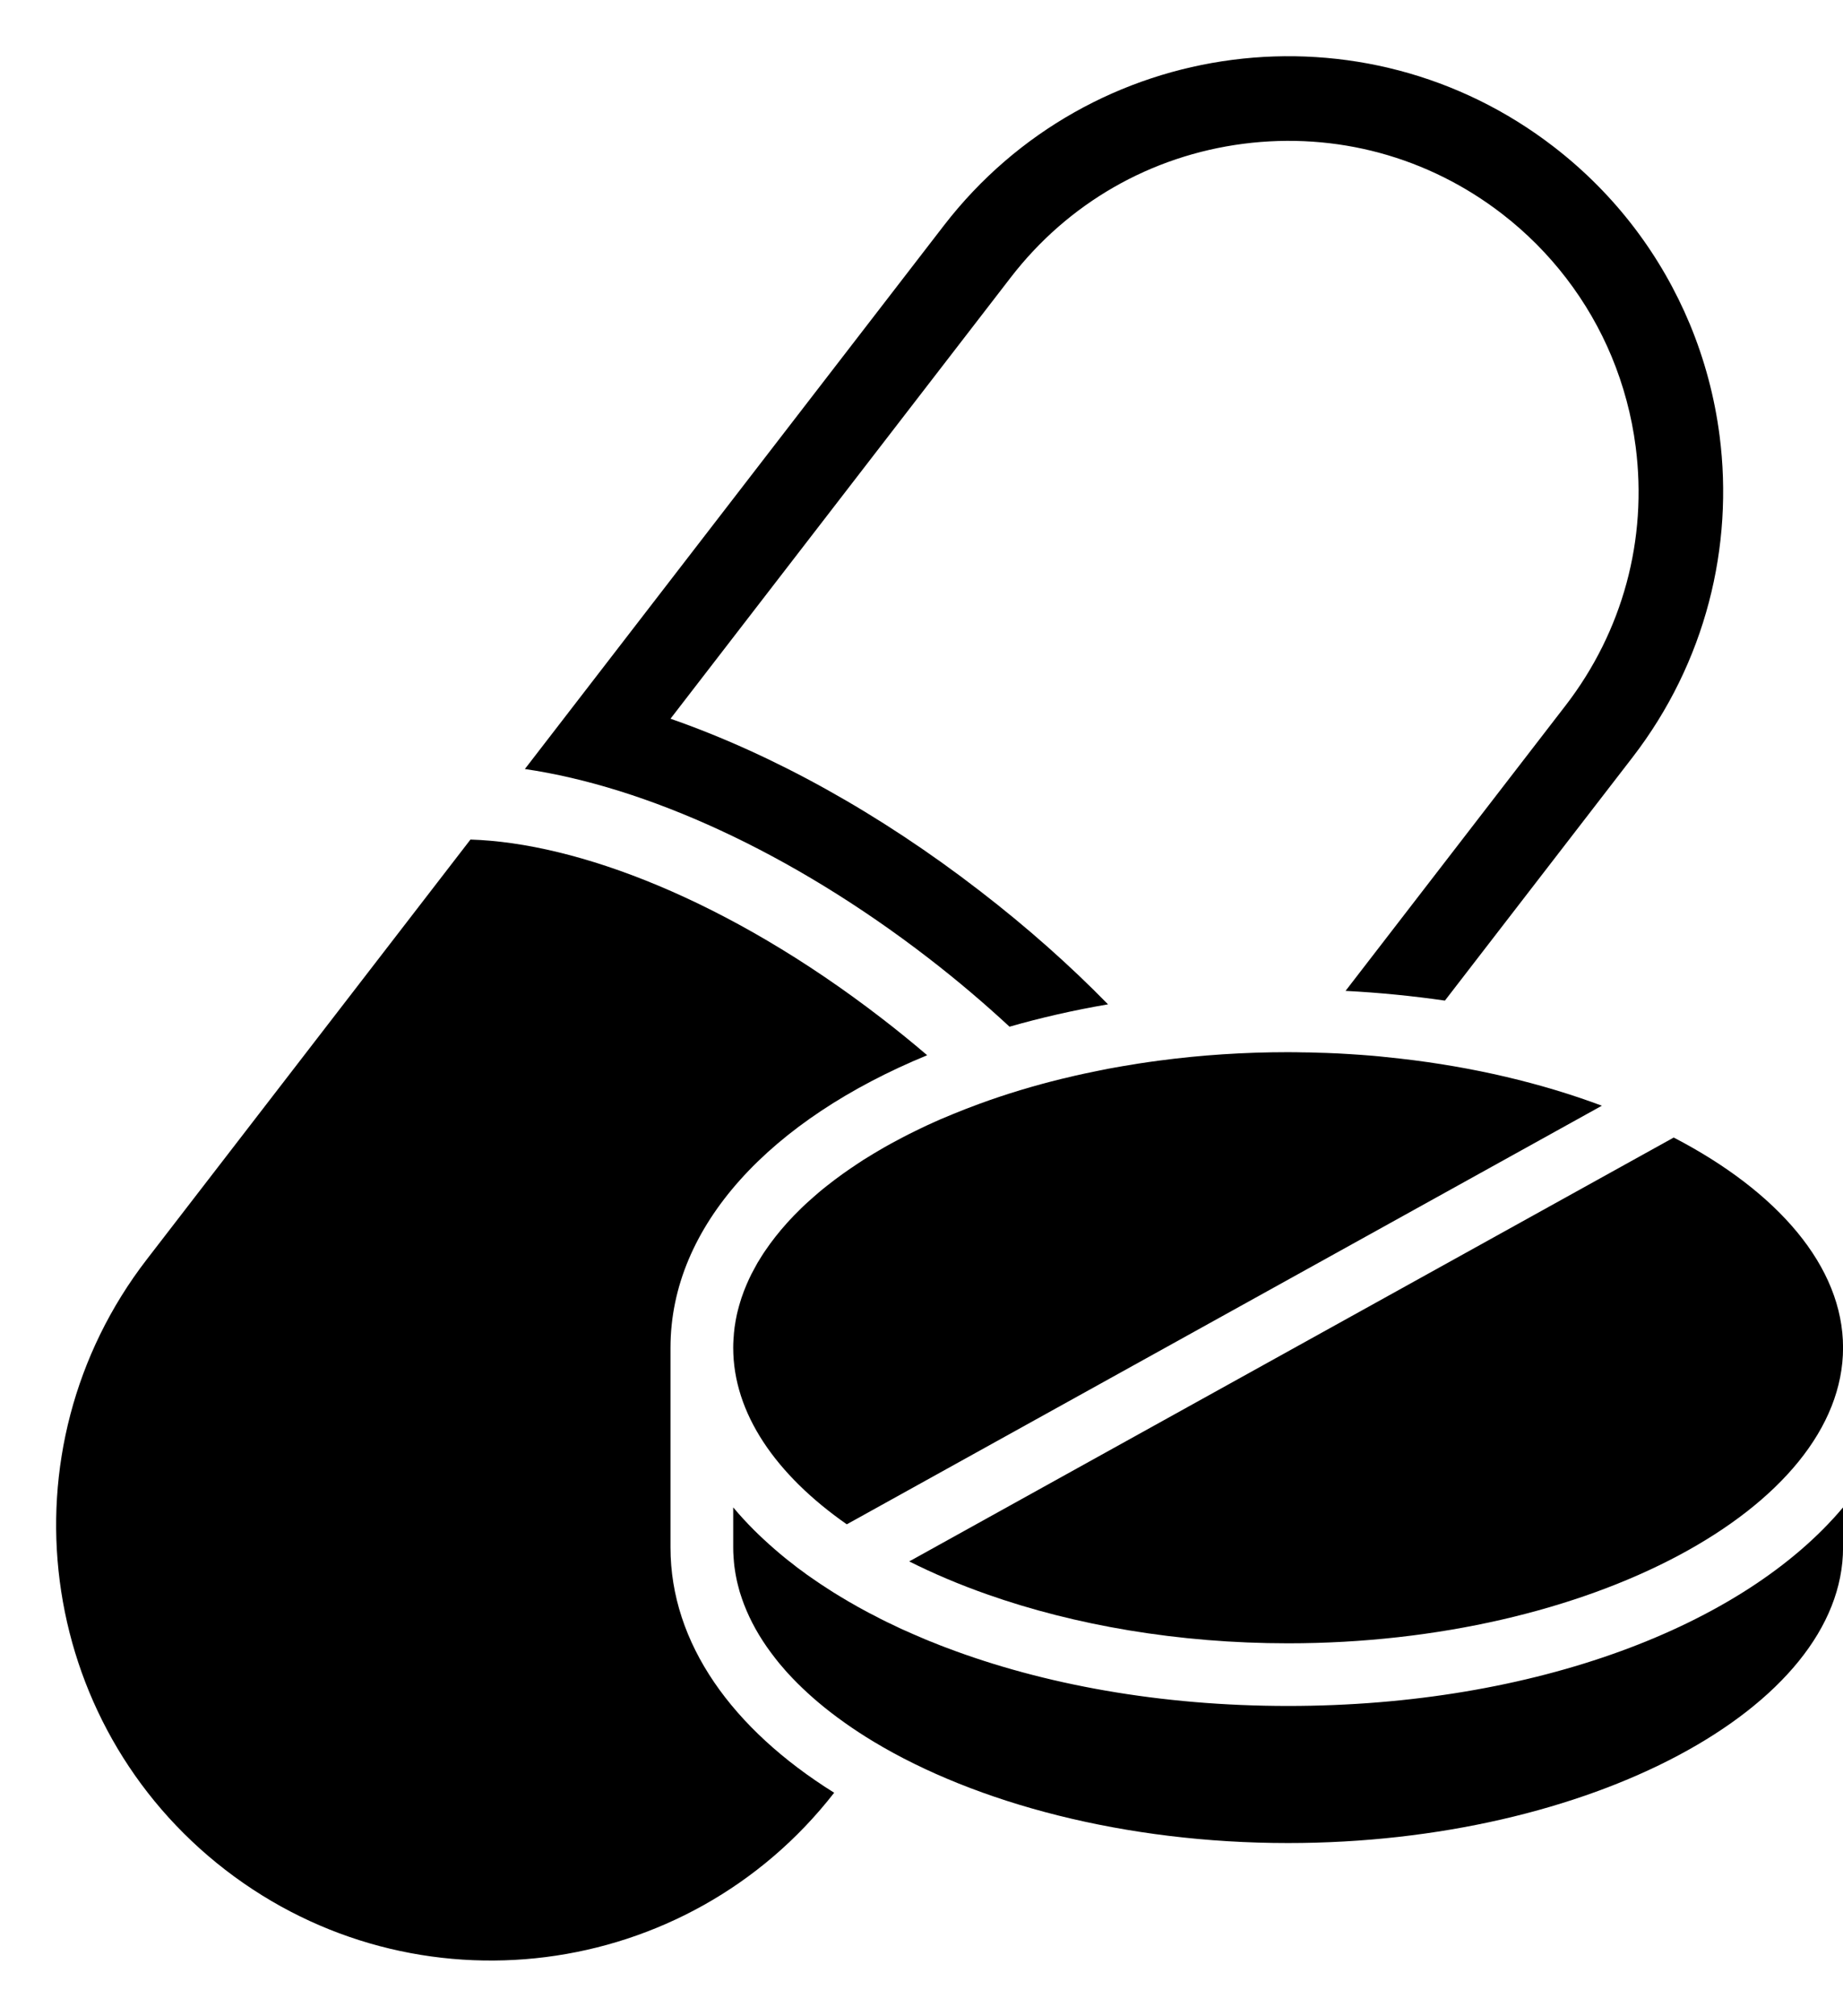 <?xml version="1.0" encoding="UTF-8" standalone="no"?><svg xmlns="http://www.w3.org/2000/svg" xmlns:xlink="http://www.w3.org/1999/xlink" fill="#000000" height="1174.9" preserveAspectRatio="xMidYMid meet" version="1" viewBox="498.3 412.4 1074.6 1174.9" width="1074.6" zoomAndPan="magnify"><g fill="#000000" id="change1_1"><path d="M 1500.941 666.309 C 1498.078 644.059 1492.262 622.148 1483.57 601.23 C 1467.141 561.809 1440.551 525.93 1404.281 497.961 C 1293.41 412.449 1134.191 432.969 1048.629 543.84 L 804.336 860.52 C 874.941 870.879 959.27 908.73 1039.648 970.699 C 1056.422 983.629 1072.16 997 1086.922 1010.672 C 1105.172 1005.441 1124.371 1001.051 1144.352 997.641 C 1121.852 974.648 1096.879 952.539 1069.789 931.672 C 1011.129 886.371 949.055 852.031 889.25 831.211 L 1087.699 573.988 C 1121.012 530.82 1169.172 503.191 1223.25 496.18 C 1277.371 489.219 1330.961 503.73 1374.129 537.031 C 1402.359 558.801 1424.41 587.559 1437.98 620.18 C 1444.941 636.949 1449.68 654.621 1452 672.629 C 1459 726.762 1444.449 780.34 1411.141 823.512 L 1282.852 989.801 C 1302.691 990.828 1322.078 992.762 1340.781 995.469 L 1450.219 853.66 C 1492.949 798.199 1509.23 730.699 1500.941 666.309"/><path d="M 984.68 1457.059 C 898.973 1567.148 740.34 1587.328 629.715 1502.02 C 518.844 1416.461 498.316 1257.23 583.824 1146.359 L 772.609 901.621 C 834.777 903.551 922.707 936.609 1012.512 1005.879 C 1021.691 1012.941 1030.469 1020.09 1038.91 1027.301 C 947.723 1064.801 889.25 1126.57 889.25 1197.719 L 889.25 1314.172 C 889.25 1369.93 925.223 1419.961 984.68 1457.059"/><path d="M 1133.59 1263.988 L 1474.199 1075.262 C 1534.738 1106.691 1572.93 1150.352 1572.93 1197.719 C 1572.93 1291.078 1424.762 1369.98 1249.352 1369.98 C 1185.199 1369.98 1124.809 1359.422 1073.891 1341.461 C 1057.711 1335.781 1042.512 1329.32 1028.441 1322.262 L 1133.59 1263.988"/><path d="M 925.812 1197.719 C 925.812 1196.141 925.863 1194.57 925.965 1192.988 C 926.012 1192.148 926.062 1191.309 926.16 1190.469 C 926.207 1189.578 926.258 1188.699 926.406 1187.852 C 926.504 1186.469 926.703 1185.141 926.949 1183.809 C 927.098 1182.672 927.293 1181.539 927.539 1180.398 C 927.789 1178.969 928.133 1177.539 928.477 1176.16 C 928.922 1174.379 929.418 1172.609 929.957 1170.879 C 930.402 1169.352 930.898 1167.871 931.488 1166.34 C 931.637 1165.852 931.836 1165.309 932.031 1164.809 C 932.477 1163.629 932.969 1162.398 933.512 1161.16 C 934.004 1159.98 934.5 1158.84 935.039 1157.711 C 935.93 1155.828 936.816 1154.012 937.855 1152.18 C 939.188 1149.57 940.715 1146.949 942.395 1144.379 C 943.035 1143.352 943.727 1142.262 944.465 1141.23 C 948.168 1135.75 952.41 1130.371 957.145 1125.09 C 958.281 1123.809 959.516 1122.531 960.797 1121.191 C 960.797 1121.141 960.848 1121.102 960.945 1121 C 962.426 1119.469 963.906 1117.988 965.484 1116.461 C 966.77 1115.219 968.051 1113.988 969.434 1112.762 C 970.418 1111.871 971.406 1110.98 972.441 1110.09 C 973.527 1109.102 974.664 1108.121 975.848 1107.129 C 977.375 1105.852 978.906 1104.57 980.535 1103.328 C 986.309 1098.738 992.523 1094.301 999.086 1090.012 C 1000.809 1088.828 1002.641 1087.691 1004.469 1086.602 C 1006.59 1085.27 1008.711 1083.988 1010.93 1082.711 C 1013.102 1081.422 1015.32 1080.141 1017.59 1078.91 C 1019.859 1077.68 1022.129 1076.441 1024.5 1075.211 C 1026.82 1074.02 1029.191 1072.789 1031.551 1071.66 C 1032.789 1071.012 1034.02 1070.422 1035.301 1069.828 C 1037.672 1068.691 1040.09 1067.559 1042.559 1066.469 C 1043.84 1065.879 1045.172 1065.289 1046.5 1064.699 C 1048.922 1063.66 1051.441 1062.629 1053.961 1061.59 C 1059.09 1059.469 1064.371 1057.449 1069.738 1055.469 C 1084.84 1049.949 1100.828 1045.109 1117.559 1041.012 C 1118.199 1040.859 1118.84 1040.719 1119.531 1040.57 C 1123.43 1039.578 1127.379 1038.691 1131.32 1037.859 C 1134.039 1037.262 1136.75 1036.719 1139.461 1036.18 C 1140.109 1036.031 1140.801 1035.879 1141.488 1035.781 C 1143.262 1035.391 1145.039 1035.039 1146.871 1034.75 C 1147.309 1034.648 1147.75 1034.551 1148.199 1034.5 C 1151.5 1033.91 1154.809 1033.32 1158.16 1032.82 C 1159.398 1032.578 1160.68 1032.379 1161.961 1032.18 C 1165.961 1031.539 1169.961 1031 1174 1030.449 C 1174.102 1030.41 1174.25 1030.41 1174.352 1030.41 C 1198.531 1027.199 1223.641 1025.52 1249.352 1025.52 C 1251.32 1025.52 1253.25 1025.52 1255.219 1025.57 C 1255.809 1025.57 1256.398 1025.57 1257 1025.621 C 1260.699 1025.621 1264.352 1025.719 1268 1025.871 C 1269.18 1025.871 1270.371 1025.91 1271.551 1025.961 C 1276.141 1026.109 1280.781 1026.359 1285.32 1026.648 C 1289.91 1026.949 1294.449 1027.25 1298.941 1027.641 C 1300.219 1027.738 1301.449 1027.84 1302.691 1027.988 C 1306.73 1028.379 1310.73 1028.828 1314.73 1029.27 C 1357.41 1034.109 1397.27 1043.629 1432.309 1056.711 L 1170.941 1201.52 L 992.031 1300.648 C 950.633 1271.738 925.812 1235.91 925.812 1197.719"/><path d="M 1572.93 1290.781 L 1572.93 1314.172 C 1572.93 1407.52 1424.762 1486.371 1249.352 1486.371 C 1154.461 1486.371 1067.48 1463.281 1007.719 1427.309 C 1001.898 1423.809 996.324 1420.16 991.094 1416.461 C 989.516 1415.371 987.984 1414.238 986.453 1413.102 C 984.926 1411.969 983.445 1410.828 981.965 1409.699 C 972.934 1402.641 964.844 1395.238 957.836 1387.59 C 956.852 1386.512 955.863 1385.422 954.926 1384.281 C 953.348 1382.512 951.867 1380.73 950.484 1378.91 C 949.547 1377.719 948.66 1376.539 947.77 1375.352 C 941.062 1366.328 935.832 1356.949 932.129 1347.328 C 931.734 1346.289 931.34 1345.25 930.996 1344.219 C 930.551 1342.941 930.105 1341.602 929.711 1340.32 C 929.664 1340.07 929.562 1339.781 929.465 1339.48 C 929.121 1338.25 928.773 1337.012 928.477 1335.73 C 928.133 1334.352 927.789 1332.922 927.539 1331.488 C 927.246 1330.059 927 1328.629 926.801 1327.199 C 926.555 1325.77 926.406 1324.328 926.258 1322.859 C 926.16 1321.82 926.062 1320.781 926.012 1319.699 C 925.863 1317.871 925.812 1316 925.812 1314.172 L 925.812 1290.781 C 929.613 1295.32 933.707 1299.762 938.051 1304.102 C 939.926 1305.93 941.801 1307.801 943.773 1309.578 C 947.82 1313.328 952.016 1316.98 956.457 1320.578 C 957.789 1321.621 959.117 1322.711 960.453 1323.691 C 961.883 1324.879 963.312 1325.961 964.793 1327.051 C 964.895 1327.102 964.992 1327.199 965.09 1327.238 C 967.559 1329.121 970.023 1330.898 972.59 1332.621 C 975.207 1334.449 977.867 1336.23 980.582 1337.949 C 980.633 1338 980.684 1338.051 980.73 1338.051 C 983.246 1339.68 985.766 1341.309 988.379 1342.84 C 989.168 1343.328 989.91 1343.77 990.699 1344.219 C 992.426 1345.301 994.203 1346.289 995.98 1347.281 C 997.703 1348.309 999.48 1349.301 1001.262 1350.238 C 1003.578 1351.52 1005.949 1352.801 1008.309 1353.941 C 1010.48 1355.121 1012.711 1356.262 1014.93 1357.34 C 1015.57 1357.641 1016.16 1357.98 1016.801 1358.23 C 1019.02 1359.32 1021.289 1360.398 1023.609 1361.488 C 1025.879 1362.52 1028.199 1363.559 1030.52 1364.551 C 1032.84 1365.578 1035.16 1366.57 1037.52 1367.559 C 1039.398 1368.352 1041.32 1369.141 1043.301 1369.879 C 1045.52 1370.809 1047.738 1371.648 1049.961 1372.488 C 1106.699 1394.051 1175.039 1406.488 1249.352 1406.488 C 1393.281 1406.488 1514.91 1359.859 1572.93 1290.781"/></g></svg>